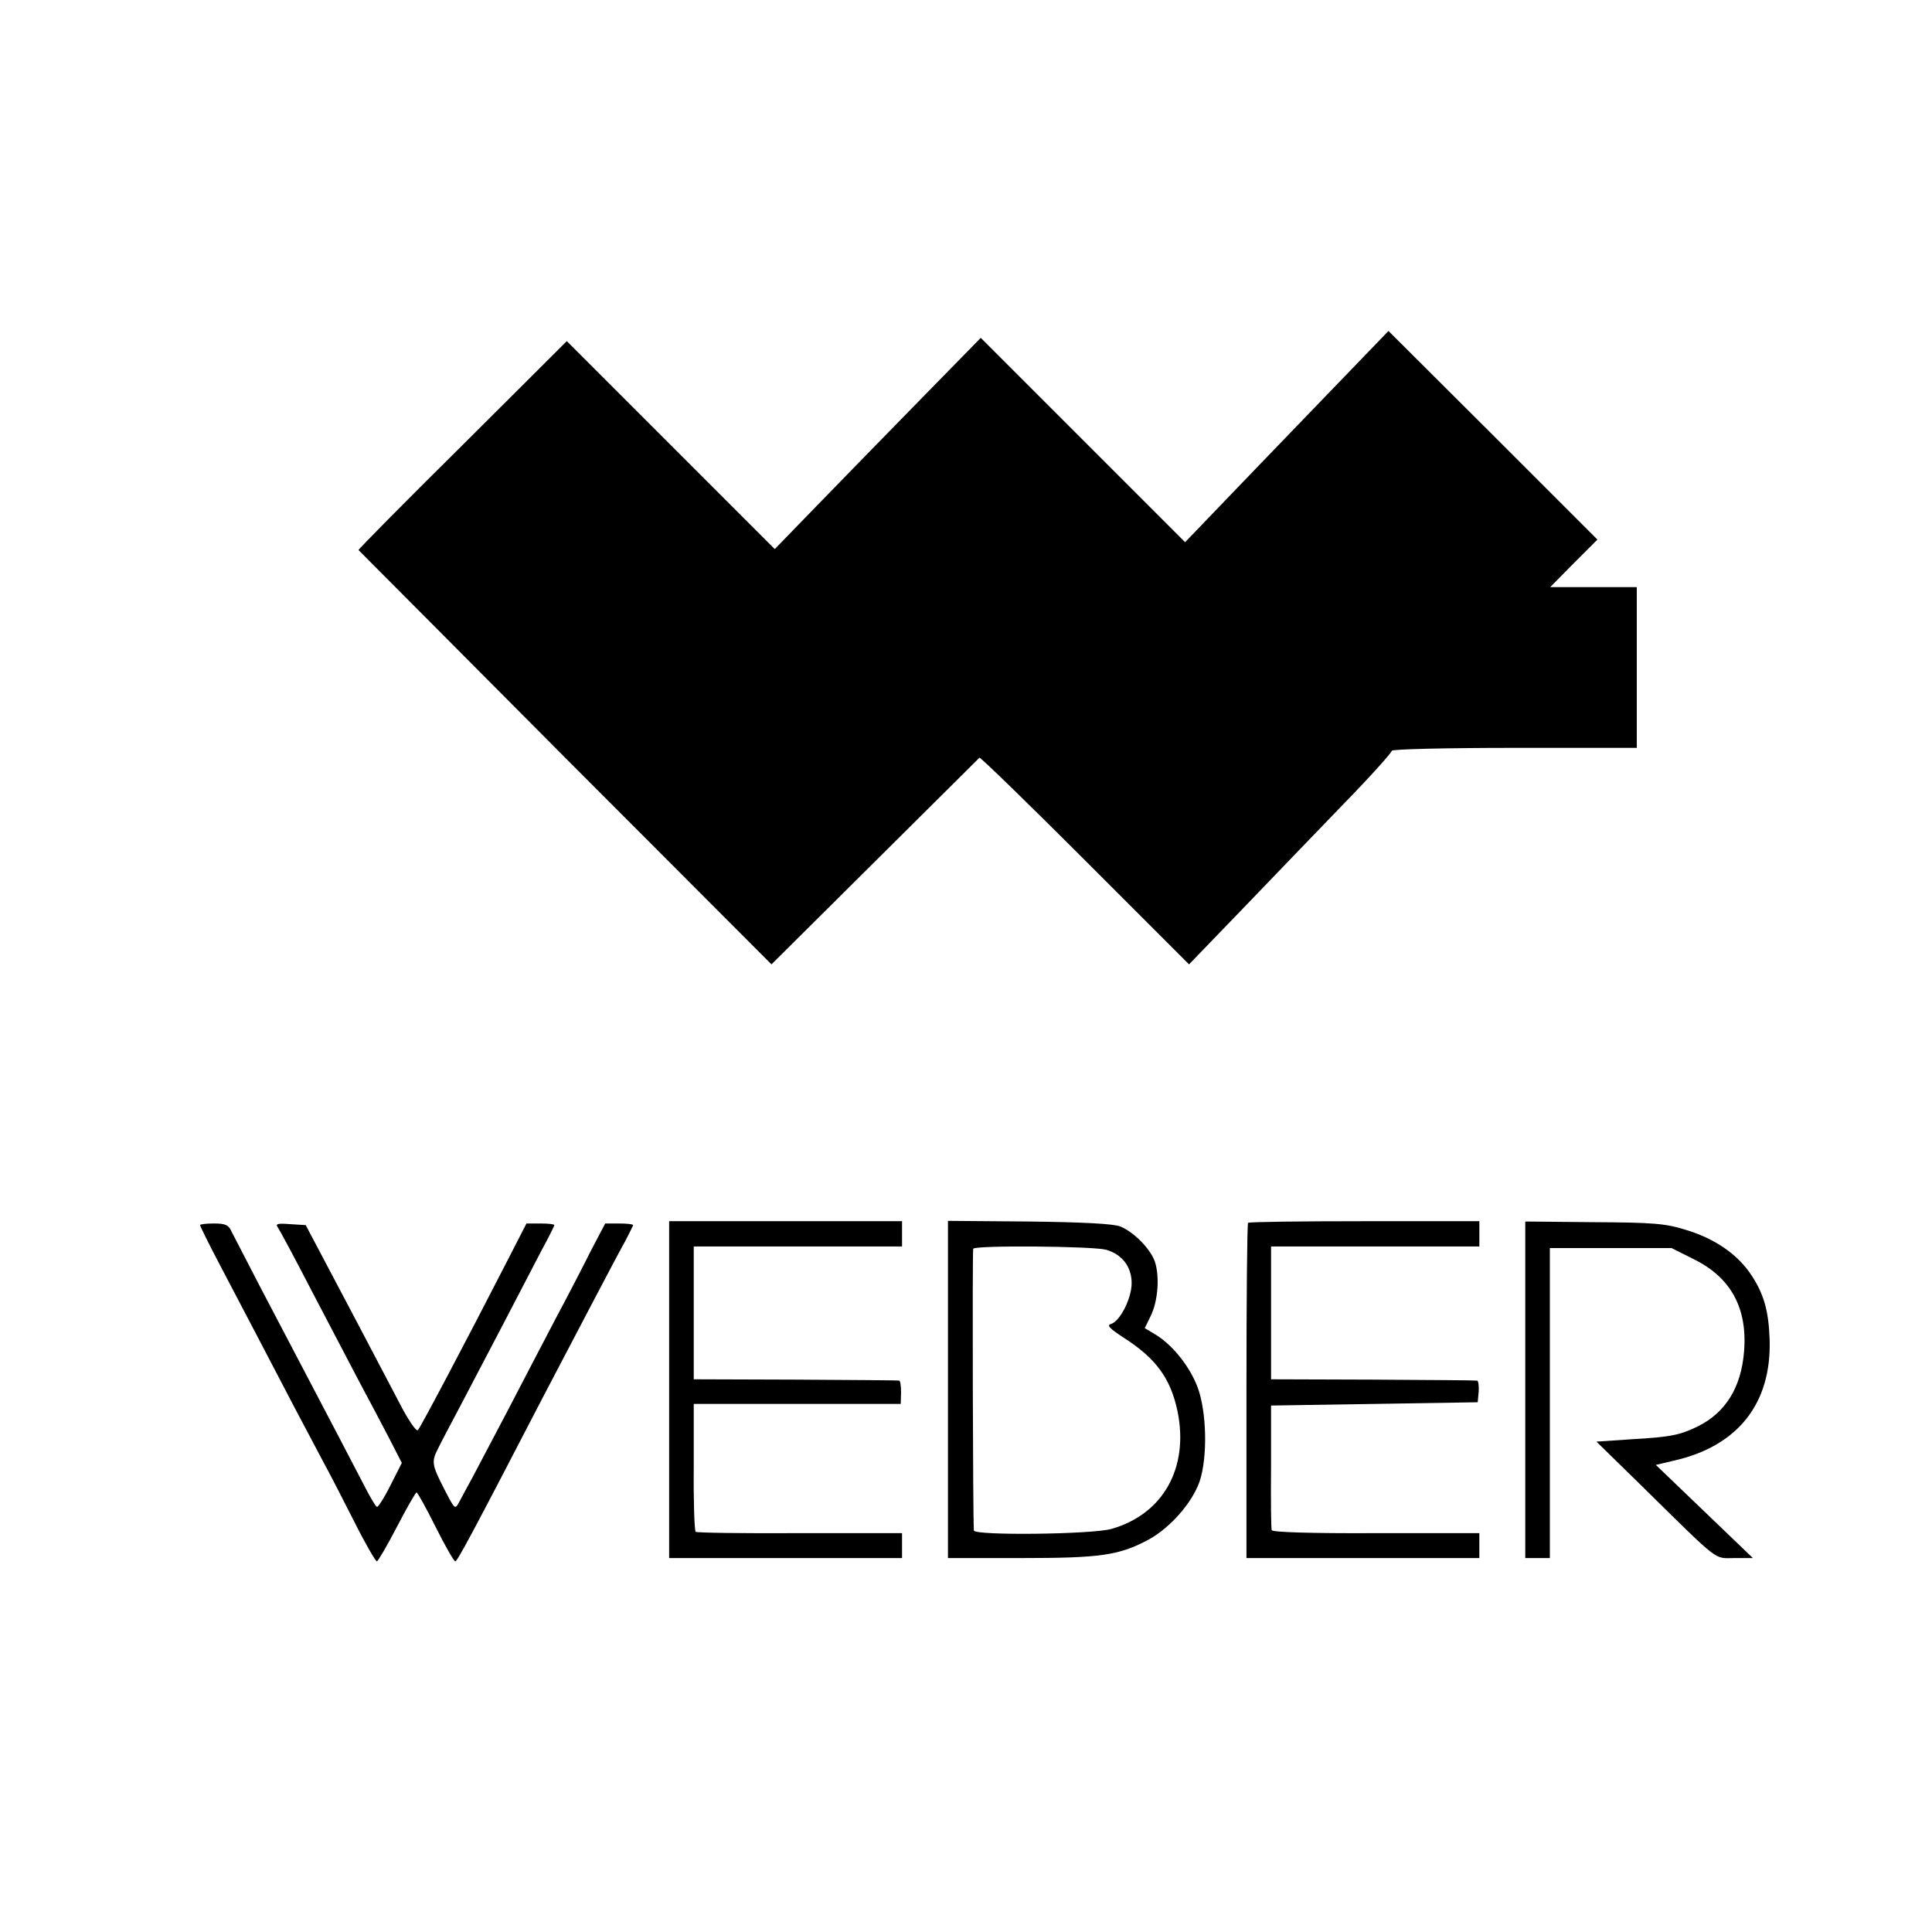 <?xml version="1.0" standalone="no"?>
<!DOCTYPE svg PUBLIC "-//W3C//DTD SVG 20010904//EN"
 "http://www.w3.org/TR/2001/REC-SVG-20010904/DTD/svg10.dtd">
<svg version="1.0" xmlns="http://www.w3.org/2000/svg"
 width="589pt" height="589pt" viewBox="0 0 589 589"
 preserveAspectRatio="xMidYMid meet">
<g transform="translate(0,589) scale(0.1,-0.1)"
fill="#000000" stroke="none">
<path d="M4018 4658 c-119 -123 -258 -268 -310 -322 l-95 -99 -311 311 -312
312 -184 -188 c-101 -103 -242 -248 -314 -322 l-130 -134 -317 317 -317 317
-318 -317 c-176 -174 -318 -318 -317 -320 1 -1 285 -286 630 -633 l629 -630
314 312 c173 172 317 315 320 318 3 2 148 -139 322 -313 l317 -317 165 171
c91 95 230 239 310 322 80 82 144 154 143 158 -2 5 166 9 372 9 l375 0 0 245
0 245 -132 0 -132 0 72 73 72 72 -318 318 -319 318 -215 -223z"/>
<path d="M2040 1654 l0 -514 355 0 355 0 0 38 0 38 -311 0 c-171 -1 -314 1
-318 4 -4 3 -7 92 -6 198 l0 192 315 0 316 0 1 35 c0 19 -2 36 -6 36 -3 1
-145 2 -316 3 l-310 1 0 203 0 202 317 0 318 0 0 38 0 39 -355 0 -355 0 0
-513z"/>
<path d="M2890 1654 l0 -514 223 0 c243 0 299 8 390 57 65 36 131 111 154 176
25 74 22 213 -6 288 -24 63 -75 127 -126 159 l-35 21 18 37 c22 44 28 119 13
165 -13 39 -64 91 -106 108 -20 8 -110 13 -277 15 l-248 2 0 -514z m482 426
c49 -14 78 -52 78 -102 0 -46 -35 -115 -62 -124 -15 -4 -7 -13 39 -43 98 -63
142 -124 163 -224 35 -172 -44 -313 -201 -358 -58 -17 -418 -21 -420 -5 -3 30
-5 852 -2 859 6 11 363 8 405 -3z"/>
<path d="M3805 2162 c-3 -3 -5 -234 -5 -514 l0 -508 355 0 355 0 0 38 0 38
-315 0 c-202 -1 -316 3 -318 9 -2 6 -3 93 -2 195 l0 185 315 5 315 5 3 33 c1
17 -1 33 -5 33 -5 1 -147 2 -318 3 l-310 1 0 203 0 202 317 0 318 0 0 39 0 38
-350 0 c-192 0 -352 -2 -355 -5z"/>
<path d="M4650 1653 l0 -513 38 0 37 0 0 473 0 472 186 0 185 0 66 -33 c115
-56 166 -150 155 -283 -9 -109 -56 -185 -140 -227 -55 -27 -82 -33 -206 -40
l-104 -7 139 -136 c242 -238 218 -219 282 -219 l56 0 -148 142 -148 142 55 13
c195 44 298 174 292 369 -3 89 -18 141 -58 200 -41 61 -111 109 -199 135 -61
19 -98 22 -279 23 l-209 2 0 -513z"/>
<path d="M610 2155 c0 -3 25 -54 56 -113 70 -134 153 -291 234 -447 35 -66 75
-142 90 -170 15 -27 55 -105 89 -172 34 -68 66 -123 70 -123 3 0 31 47 61 105
30 58 57 105 60 105 3 0 29 -47 58 -105 29 -58 56 -105 60 -105 6 0 50 81 267
500 107 204 225 430 252 478 12 23 23 45 23 47 0 3 -19 5 -43 5 l-42 0 -43
-82 c-23 -46 -71 -139 -108 -208 -36 -69 -102 -195 -146 -280 -45 -85 -93
-177 -108 -205 -15 -27 -33 -61 -40 -74 -13 -24 -13 -24 -46 40 -38 74 -39 83
-18 124 8 17 39 75 68 130 29 55 88 168 131 250 43 83 95 183 116 223 22 40
39 75 39 77 0 3 -19 5 -42 5 l-43 0 -58 -113 c-123 -240 -265 -509 -273 -517
-5 -5 -30 31 -59 88 -64 122 -197 375 -246 467 l-37 70 -48 3 c-38 3 -45 1
-37 -10 5 -7 52 -94 103 -193 52 -99 117 -223 144 -275 28 -52 69 -130 91
-172 l40 -78 -35 -69 c-19 -38 -38 -67 -41 -65 -4 2 -19 27 -34 56 -30 58 -90
173 -321 613 -43 83 -83 160 -89 172 -8 18 -18 23 -52 23 -24 0 -43 -2 -43 -5z"/>
</g>
</svg>
